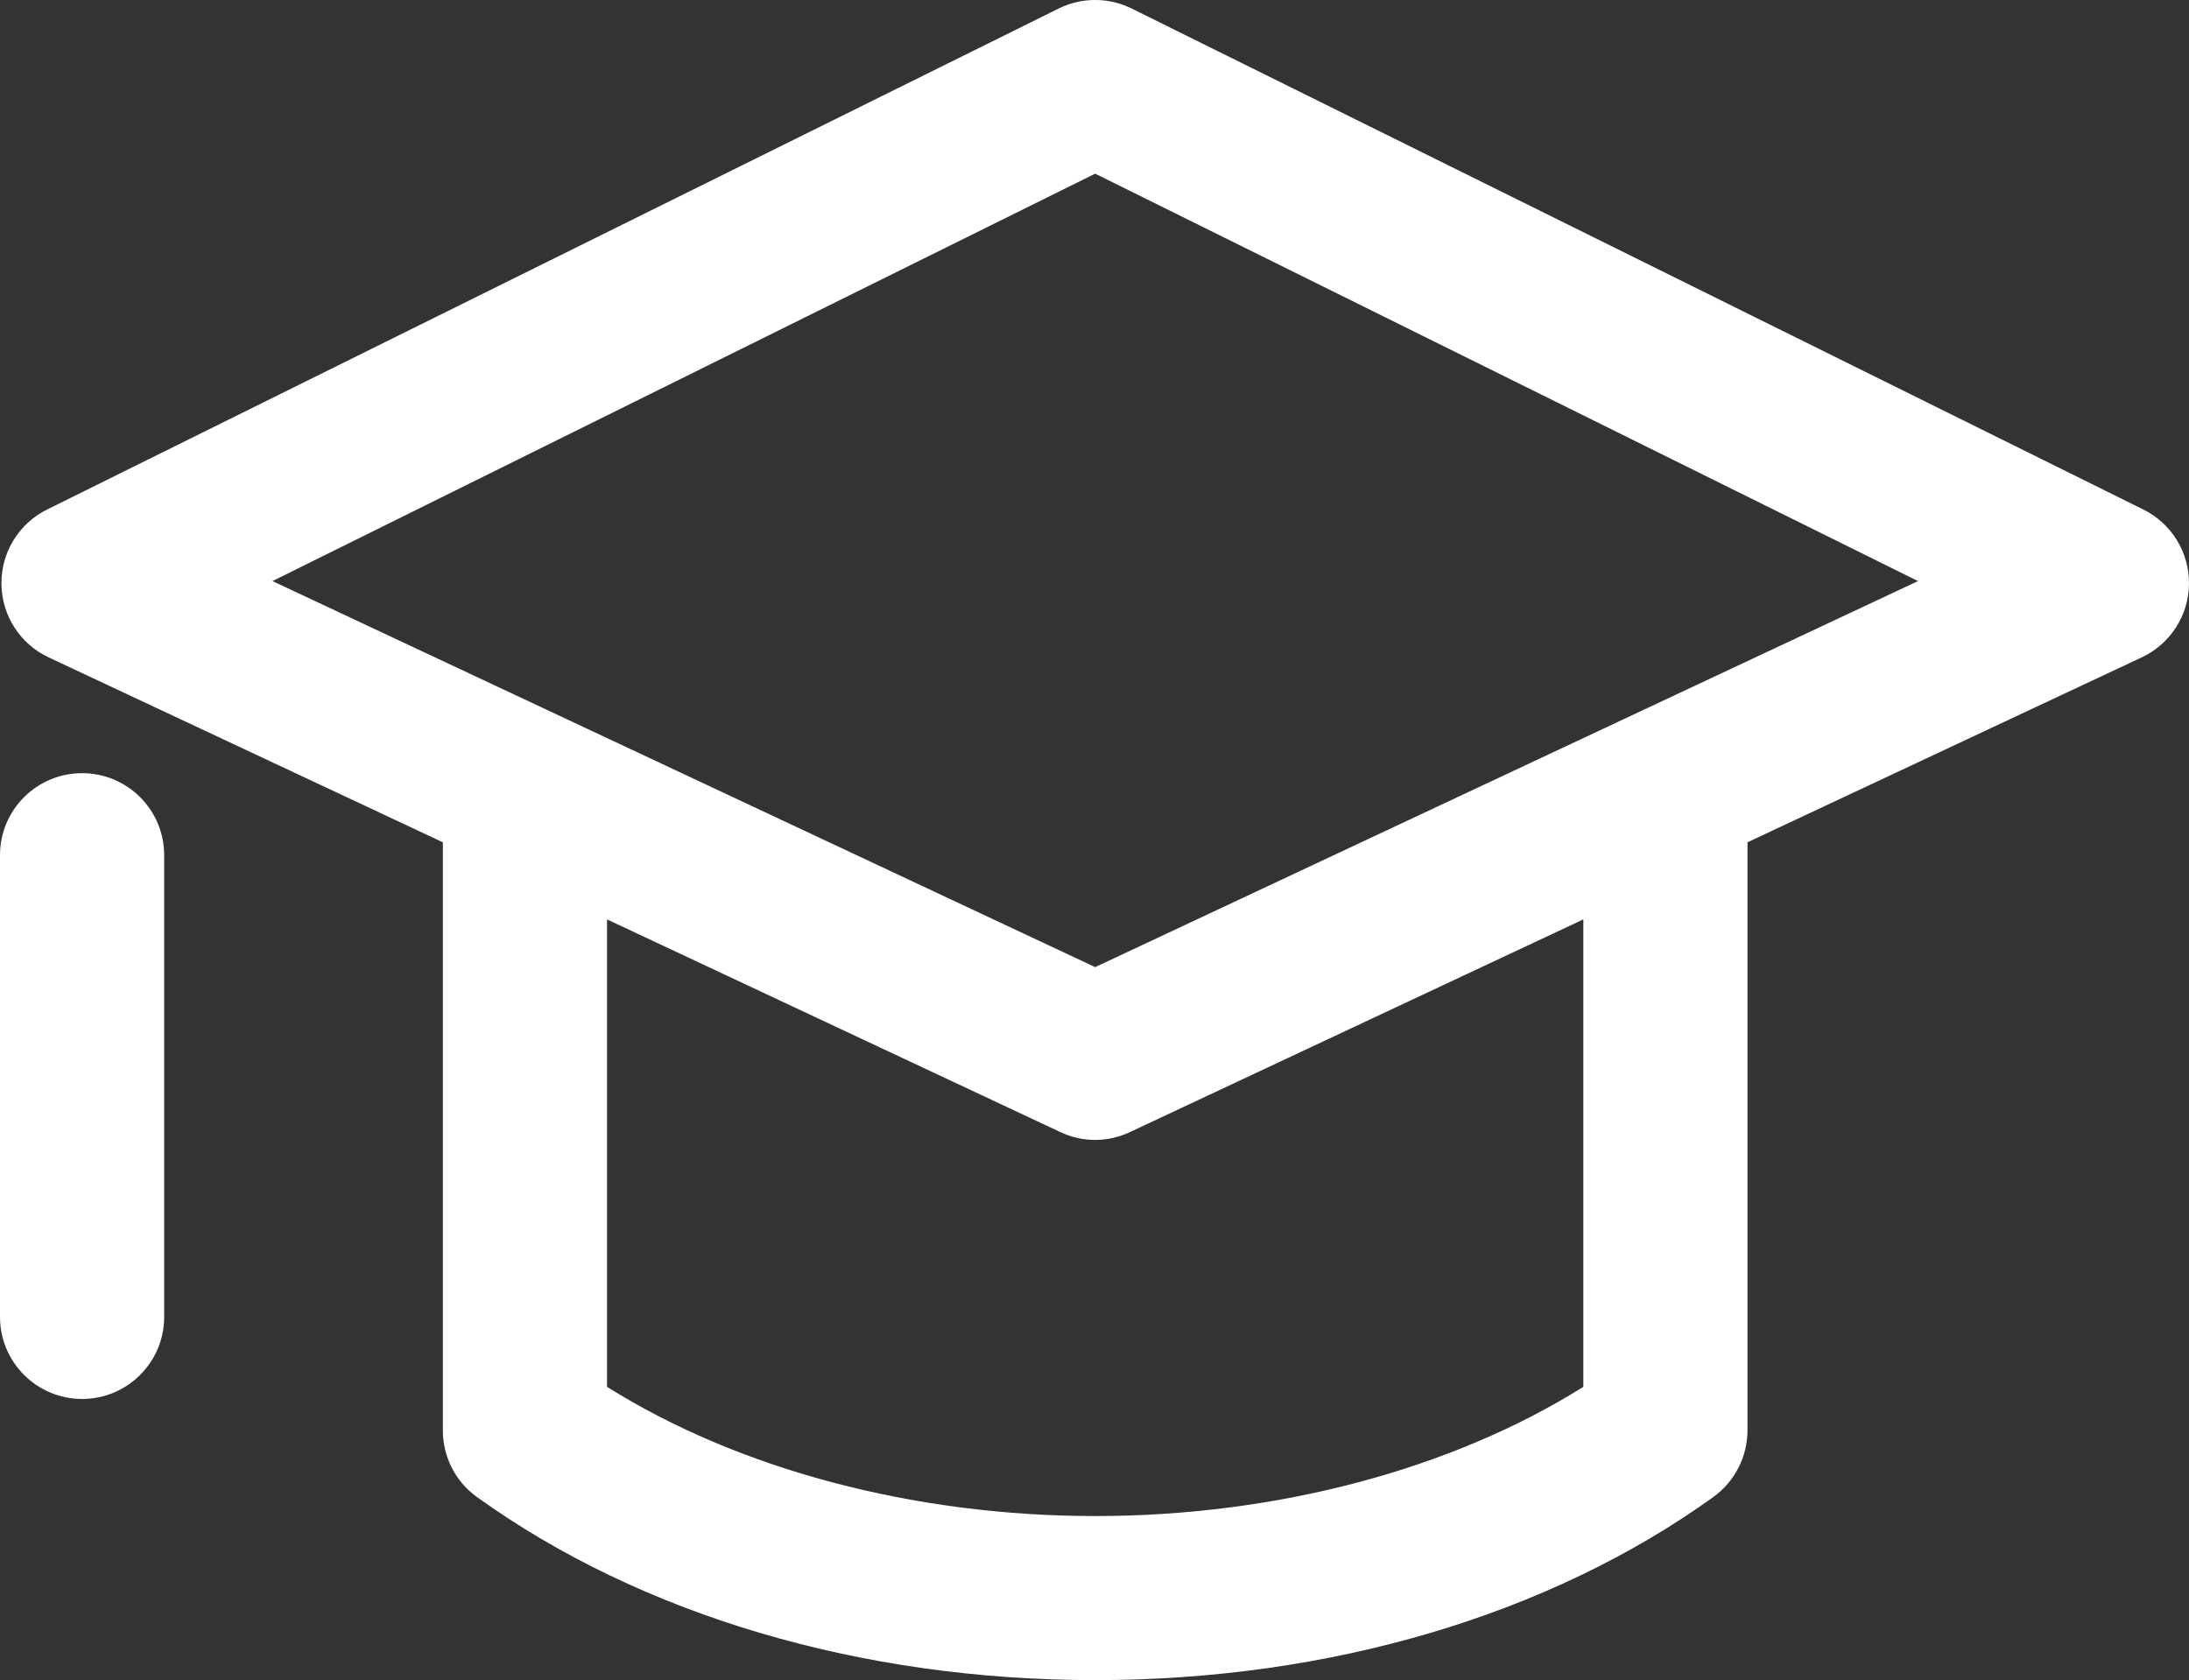 <svg xmlns="http://www.w3.org/2000/svg" xmlns:xlink="http://www.w3.org/1999/xlink" fill="none" version="1.1" width="26" height="19.959" viewBox="0 0 26 19.959"><rect x="0" y="0" width="26" height="19.959" fill="#333333" stroke="none"/><g><path d="M25.458,6.053L13.441,0.101C13.168,-0.034,12.848,-0.034,12.575,0.101L0.559,6.053C0.224,6.219,0.013,6.562,0.017,6.937C0.021,7.311,0.238,7.65,0.577,7.809L5.26,10.006L5.26,16.993C5.26,17.307,5.411,17.602,5.665,17.784C7.615,19.186,10.222,19.959,13.008,19.959C15.795,19.959,18.401,19.186,20.35,17.784C20.604,17.601,20.755,17.307,20.756,16.993L20.756,10.006L25.439,7.809C25.778,7.65,25.996,7.311,26,6.937C26.004,6.562,25.793,6.219,25.458,6.053ZM18.806,16.475C17.244,17.455,15.162,18.01,13.008,18.01C10.854,18.01,8.772,17.455,7.21,16.475L7.21,10.922L12.593,13.448C12.855,13.573,13.16,13.573,13.422,13.448L18.806,10.922L18.806,16.475ZM13.008,11.489L3.236,6.903L13.008,2.063L22.781,6.903L13.008,11.489ZM1.95,10.161L1.95,15.644C1.95,16.183,1.513,16.619,0.974,16.619C0.436,16.618,-0.001,16.181,7.438581e-7,15.643L7.438581e-7,10.159C0,9.621,0.437,9.184,0.976,9.185C1.514,9.185,1.951,9.622,1.95,10.161Z" fill="#ffffff" fill-opacity="1" style="mix-blend-mode:passthrough"/></g></svg>
